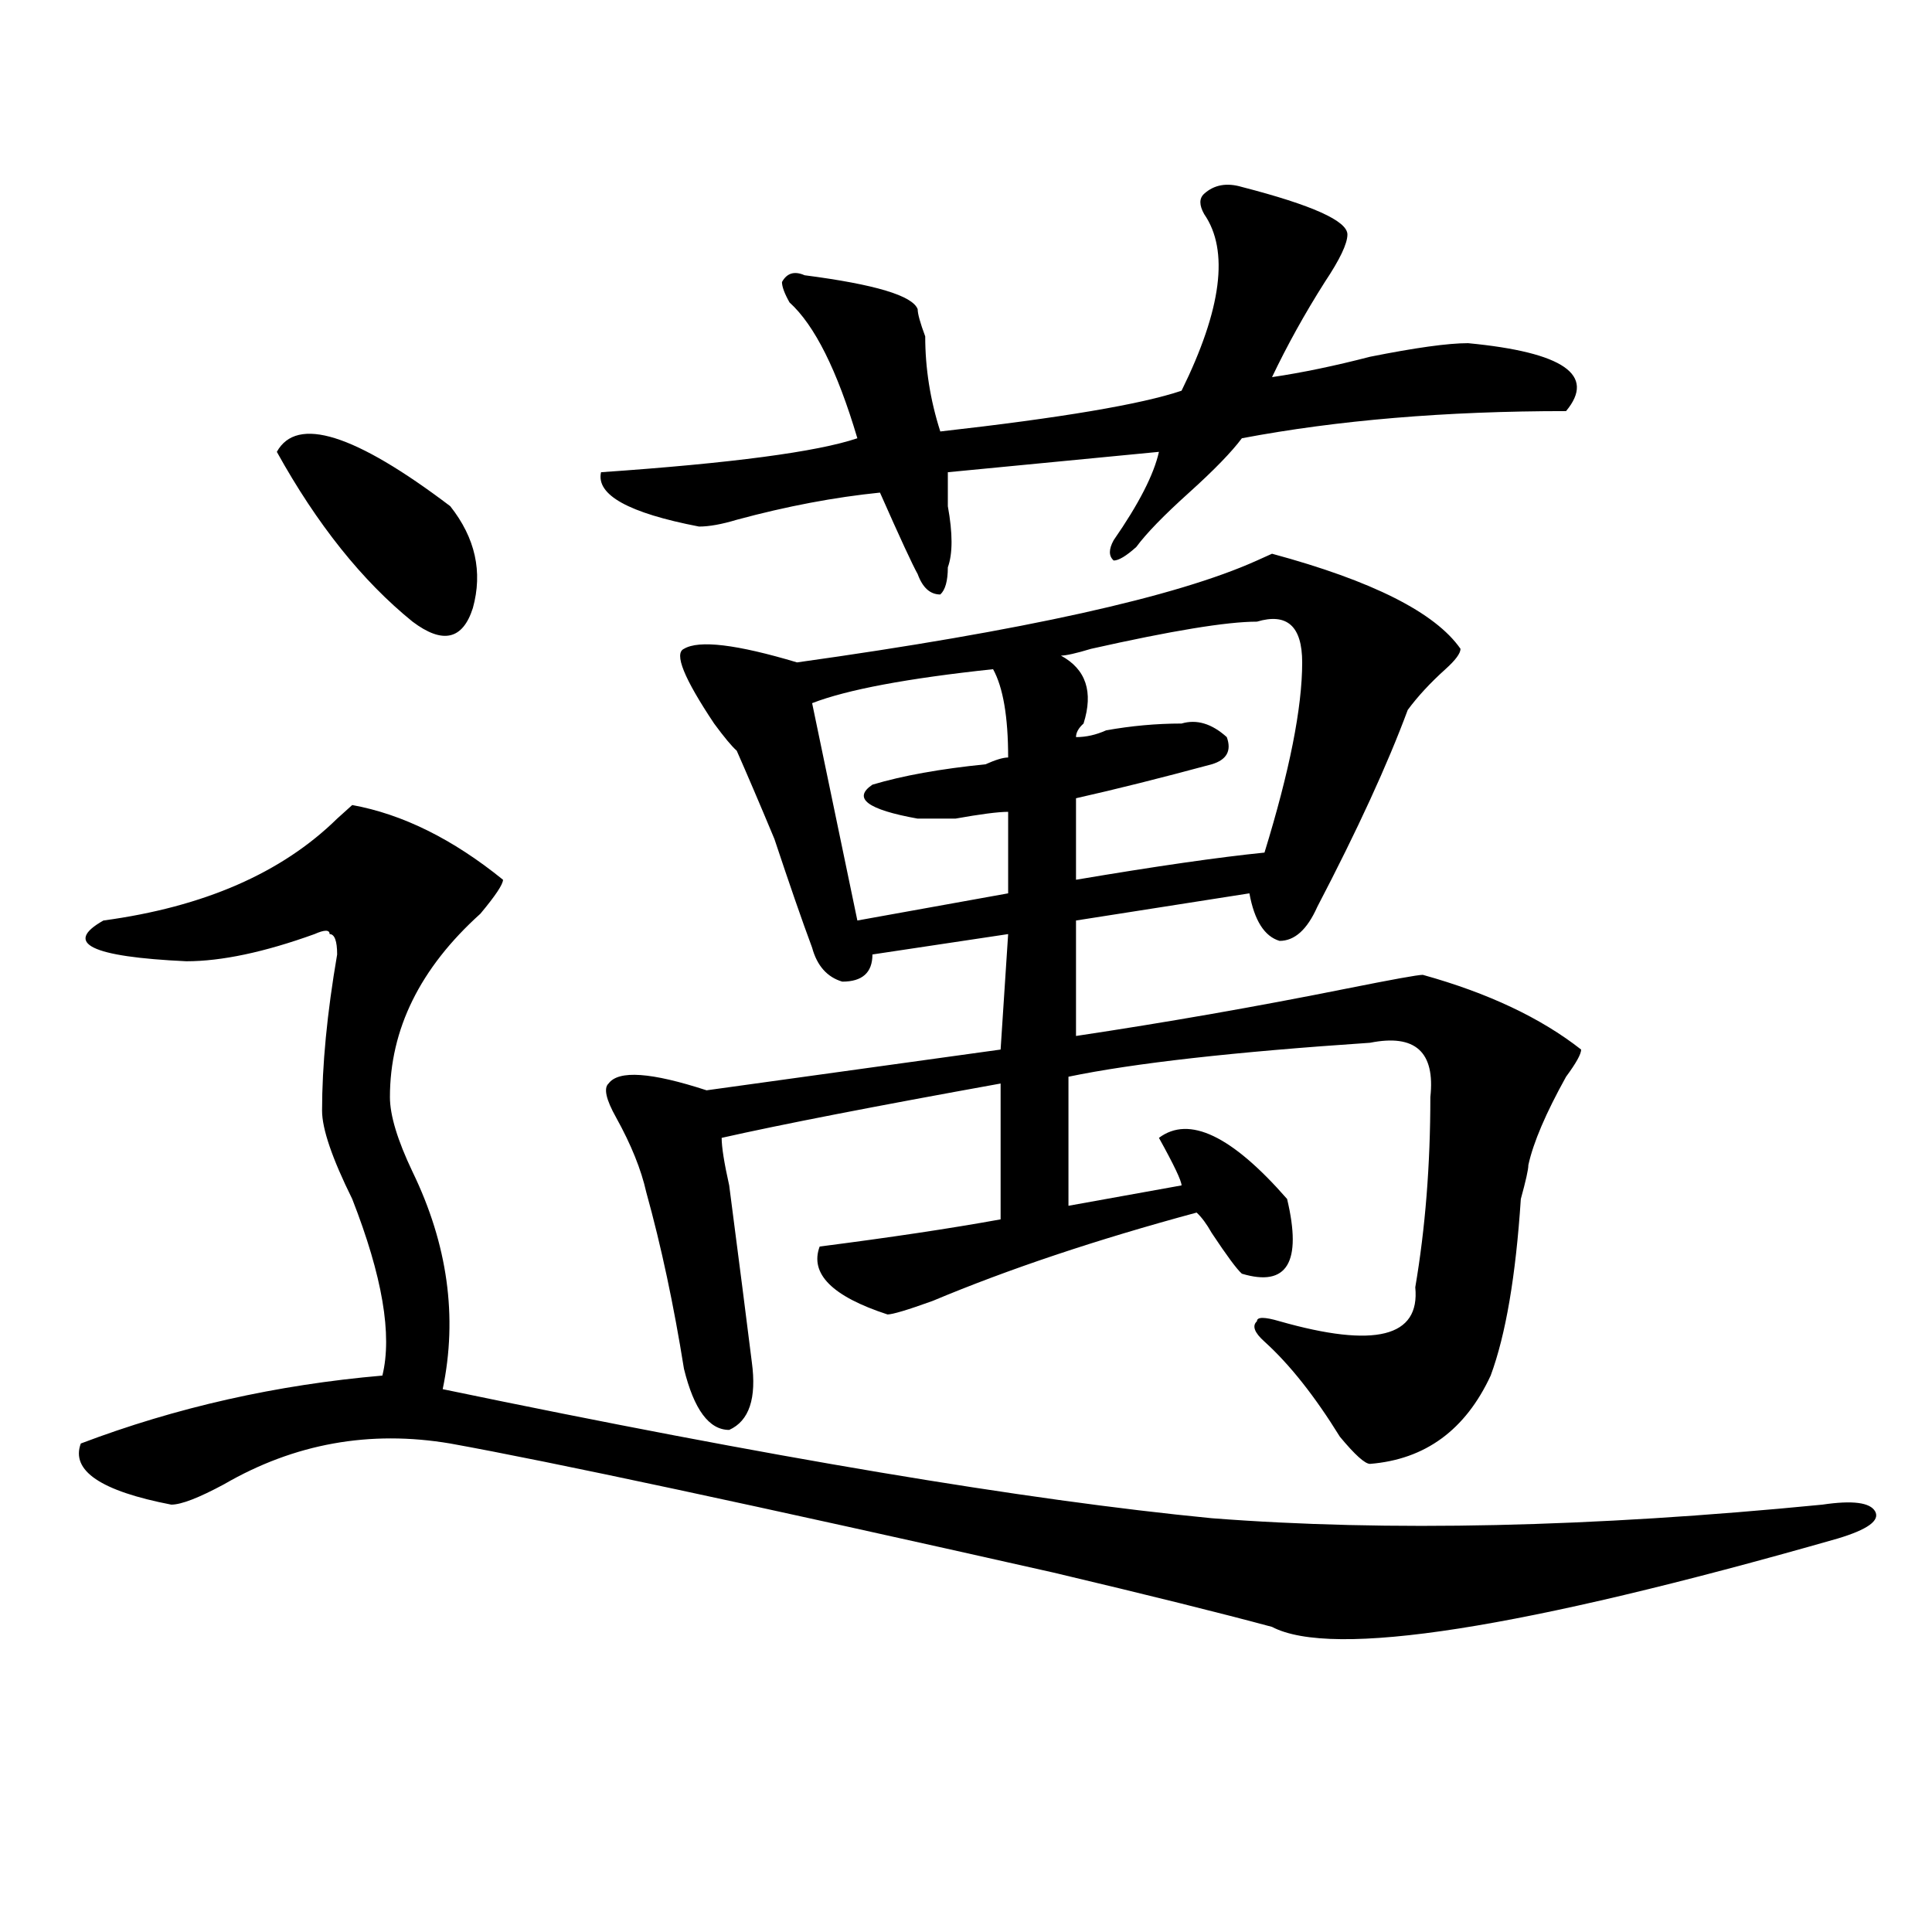 <?xml version="1.0" encoding="utf-8"?>
<!-- Generator: Adobe Illustrator 16.0.0, SVG Export Plug-In . SVG Version: 6.00 Build 0)  -->
<!DOCTYPE svg PUBLIC "-//W3C//DTD SVG 1.1//EN" "http://www.w3.org/Graphics/SVG/1.1/DTD/svg11.dtd">
<svg version="1.1" id="图层_1" xmlns="http://www.w3.org/2000/svg" xmlns:xlink="http://www.w3.org/1999/xlink" x="0px" y="0px"
	 width="1000px" height="1000px" viewBox="0 0 1000 1000" enable-background="new 0 0 1000 1000" xml:space="preserve">
<path d="M260.359,455.359c0,2.362-3.902,8.239-11.707,17.578c-31.219,28.125-46.828,59.766-46.828,94.922
	c0,9.394,3.902,22.302,11.707,38.672c18.171,37.519,23.414,75.036,15.609,112.5c169.081,35.156,301.761,57.458,398.039,66.797
	c91.034,7.031,196.397,4.724,316.09-7.031c15.609-2.308,24.694-1.153,27.316,3.516c2.561,4.724-3.902,9.394-19.512,14.063
	c-163.898,46.856-261.457,62.072-292.676,45.703c-26.036-7.031-63.779-16.425-113.168-28.125
	c-156.094-35.156-260.177-57.403-312.188-66.797c-41.646-7.031-80.669,0-117.07,21.094c-13.048,7.031-22.134,10.547-27.316,10.547
	c-36.462-7.031-52.071-17.578-46.828-31.641c49.39-18.731,101.461-30.433,156.094-35.156c5.183-21.094,0-51.526-15.609-91.406
	c-10.427-21.094-15.609-36.31-15.609-45.703c0-23.401,2.562-50.372,7.805-80.859c0-7.031-1.341-10.547-3.902-10.547
	c0-2.308-2.622-2.308-7.805,0c-26.036,9.394-48.169,14.063-66.34,14.063c-49.45-2.308-63.778-9.339-42.926-21.094
	c52.011-7.031,92.315-24.609,120.973-52.734l7.805-7.031C208.288,421.411,234.323,434.266,260.359,455.359z M143.289,233.875
	c10.366-18.731,40.304-9.339,89.754,28.125c12.987,16.425,16.89,34.003,11.707,52.734c-5.243,16.425-15.609,18.786-31.219,7.031
	C187.495,300.672,164.081,271.394,143.289,233.875z M642.789,96.766c36.401,9.394,54.633,17.578,54.633,24.609
	c0,4.724-3.902,12.909-11.707,24.609c-10.427,16.425-19.512,32.849-27.316,49.219c15.609-2.308,32.499-5.823,50.73-10.547
	c23.414-4.669,40.304-7.031,50.73-7.031c49.389,4.724,66.34,16.425,50.73,35.156c-62.438,0-118.412,4.724-167.801,14.063
	c-5.244,7.031-14.329,16.425-27.316,28.125c-13.049,11.755-22.134,21.094-27.316,28.125c-5.244,4.724-9.146,7.031-11.707,7.031
	c-2.622-2.308-2.622-5.823,0-10.547c12.987-18.731,20.792-33.948,23.414-45.703l-109.266,10.547c0,4.724,0,10.547,0,17.578
	c2.561,14.063,2.561,24.609,0,31.641c0,7.031-1.342,11.755-3.902,14.063c-5.244,0-9.146-3.516-11.707-10.547
	c-2.622-4.669-9.146-18.731-19.512-42.188c-23.414,2.362-48.17,7.031-74.145,14.063c-7.805,2.362-14.329,3.516-19.512,3.516
	c-36.462-7.031-53.353-16.37-50.73-28.125c67.62-4.669,111.826-10.547,132.68-17.578c-10.427-35.156-22.134-58.558-35.121-70.313
	c-2.622-4.669-3.902-8.185-3.902-10.547c2.561-4.669,6.463-5.823,11.707-3.516c36.401,4.724,55.913,10.547,58.535,17.578
	c0,2.362,1.28,7.031,3.902,14.063c0,16.425,2.561,32.849,7.805,49.219c62.438-7.031,104.021-14.063,124.875-21.094
	c20.792-42.188,24.694-72.62,11.707-91.406c-2.622-4.669-2.622-8.185,0-10.547C628.46,95.612,634.984,94.458,642.789,96.766z
	 M755.957,335.828c0,2.362-2.622,5.878-7.805,10.547c-7.805,7.031-14.329,14.063-19.512,21.094
	c-10.427,28.125-26.036,62.128-46.828,101.953C676.568,481.177,670.105,487,662.301,487c-7.805-2.308-13.049-10.547-15.609-24.609
	l-89.754,14.063v59.766c46.828-7.031,93.656-15.216,140.484-24.609c23.414-4.669,36.401-7.031,39.023-7.031
	c33.779,9.394,61.096,22.302,81.949,38.672c0,2.362-2.622,7.031-7.805,14.063c-10.427,18.786-16.951,34.003-19.512,45.703
	c0,2.362-1.342,8.239-3.902,17.578c-2.622,39.88-7.805,70.313-15.609,91.406c-13.049,28.125-33.841,43.396-62.438,45.703
	c-2.622,0-7.805-4.669-15.609-14.063c-13.049-21.094-26.036-37.464-39.023-49.219c-5.244-4.669-6.524-8.185-3.902-10.547
	c0-2.308,3.902-2.308,11.707,0c49.389,14.063,72.803,8.239,70.242-17.578c5.183-30.433,7.805-63.281,7.805-98.438
	c2.561-23.401-7.805-32.794-31.219-28.125c-70.242,4.724-122.314,10.547-156.094,17.578v66.797l58.535-10.547
	c0-2.308-3.902-10.547-11.707-24.609c15.609-11.7,37.682-1.153,66.34,31.641c7.805,32.849,0,45.703-23.414,38.672
	c-2.622-2.308-7.805-9.339-15.609-21.094c-2.622-4.669-5.244-8.185-7.805-10.547c-52.072,14.063-97.559,29.333-136.582,45.703
	c-13.049,4.724-20.854,7.031-23.414,7.031c-28.658-9.339-40.365-21.094-35.121-35.156c36.401-4.669,67.62-9.339,93.656-14.063
	v-70.313c-65.06,11.755-113.168,21.094-144.387,28.125c0,4.724,1.28,12.909,3.902,24.609c5.183,39.88,9.085,70.313,11.707,91.406
	c2.561,18.786-1.342,30.487-11.707,35.156c-10.427,0-18.231-10.547-23.414-31.641c-5.244-32.794-11.707-63.281-19.512-91.406
	c-2.622-11.7-7.805-24.609-15.609-38.672c-5.243-9.339-6.524-15.216-3.902-17.578c5.183-7.031,22.072-5.823,50.73,3.516
	l152.191-21.094l3.902-59.766l-70.242,10.547c0,9.394-5.244,14.063-15.609,14.063c-7.805-2.308-13.049-8.185-15.609-17.578
	c-5.244-14.063-11.707-32.794-19.512-56.25c-7.805-18.731-14.329-33.948-19.512-45.703c-2.622-2.308-6.524-7.031-11.707-14.063
	c-15.609-23.401-20.854-36.31-15.609-38.672c7.805-4.669,27.316-2.308,58.535,7.031c117.07-16.37,196.397-33.948,238.043-52.734
	l7.805-3.516C710.409,300.672,742.908,317.097,755.957,335.828z M514.012,346.375c-44.268,4.724-75.486,10.547-93.656,17.578
	l23.414,112.5l78.047-14.063v-42.188c-5.244,0-14.329,1.208-27.316,3.516c-10.427,0-16.951,0-19.512,0
	c-26.036-4.669-33.841-10.547-23.414-17.578c15.609-4.669,35.121-8.185,58.535-10.547c5.183-2.308,9.085-3.516,11.707-3.516
	C521.816,370.984,519.194,355.769,514.012,346.375z M650.594,321.766c-15.609,0-44.268,4.724-85.852,14.063
	c-7.805,2.362-13.049,3.516-15.609,3.516c12.987,7.031,16.89,18.786,11.707,35.156c-2.622,2.362-3.902,4.724-3.902,7.031
	c5.183,0,10.365-1.153,15.609-3.516c12.987-2.308,25.975-3.516,39.023-3.516c7.805-2.308,15.609,0,23.414,7.031
	c2.561,7.031,0,11.755-7.805,14.063c-26.036,7.031-49.45,12.909-70.242,17.578v42.188c41.584-7.031,74.145-11.7,97.559-14.063
	c12.987-42.188,19.512-74.981,19.512-98.438C674.008,324.128,666.203,317.097,650.594,321.766z"/>
</svg>
